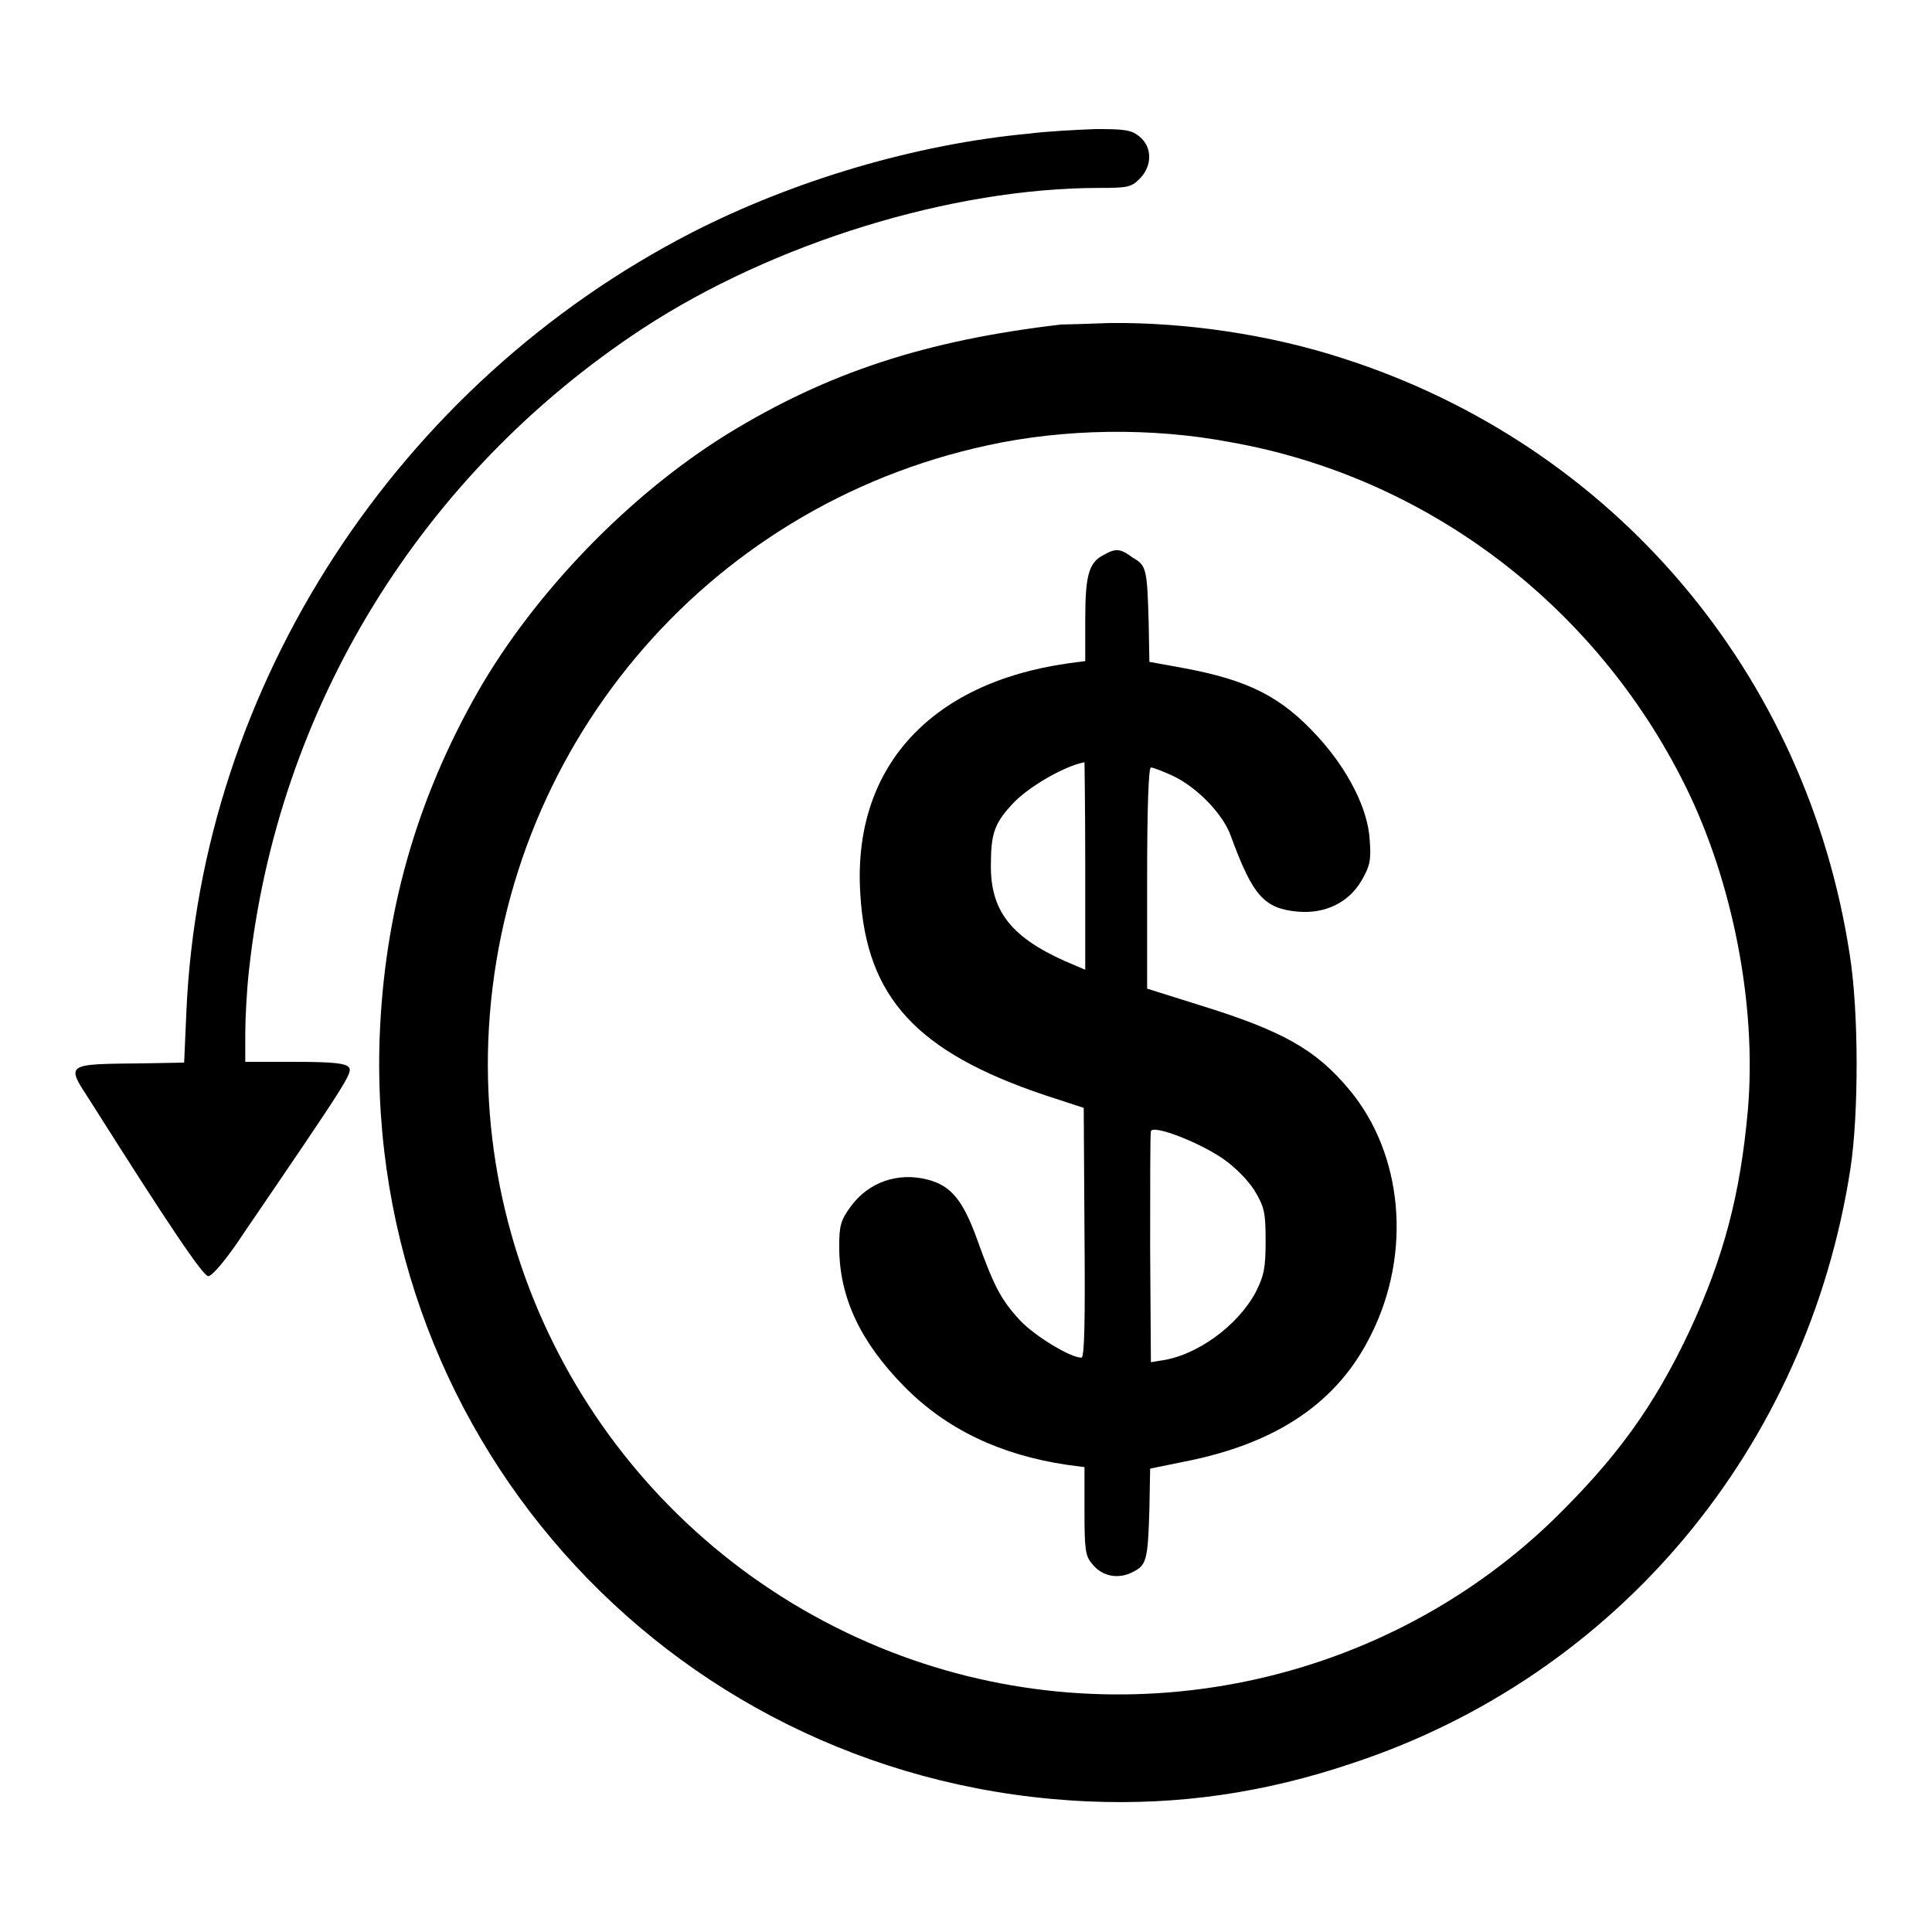<?xml version="1.0" encoding="utf-8"?>
<!-- Svg Vector Icons : http://www.onlinewebfonts.com/icon -->
<!DOCTYPE svg PUBLIC "-//W3C//DTD SVG 1.1//EN" "http://www.w3.org/Graphics/SVG/1.1/DTD/svg11.dtd">
<svg version="1.1" xmlns="http://www.w3.org/2000/svg" xmlns:xlink="http://www.w3.org/1999/xlink" x="0px" y="0px" viewBox="0 0 256 256" enable-background="new 0 0 256 256" xml:space="preserve">
<g><g><g><path fill="#000000" d="M136.4,17.7c-15.1,1.4-31.2,6.2-44.7,13.1C52.6,50.9,26.6,90.9,24.7,134l-0.3,6.8l-5.4,0.1c-10.4,0.1-10.3,0-7.1,4.9c10.3,16.3,15,23.3,15.7,23.3c0.5,0,2.4-2.2,4.7-5.7c13.9-20.4,14.5-21.3,13.9-22c-0.4-0.5-2.1-0.7-7.1-0.7h-6.6v-3.7c0-2.1,0.2-5.9,0.5-8.5c3.8-34.8,22.8-65.7,52.2-85c17.3-11.3,40.9-18.6,60.5-18.6c3.7,0,4.2-0.1,5.3-1.2c1.7-1.7,1.7-4.2,0-5.6c-1.1-0.9-2-1-5.8-1C142.6,17.2,138.7,17.4,136.4,17.7z"/><path fill="#000000" d="M140.6,43c-18,2.1-31,6.4-44.2,14.5c-13.1,8.1-25.6,21.1-33.1,34.2c-8.2,14.4-12.4,29.4-13,45.9c-1.8,54,39.8,98.8,94,101.1c11.8,0.5,23.2-1.1,35-5.1c35-11.6,60.2-41.7,65.9-78.8c1.1-7.3,1.1-20.8-0.1-28.3C239.4,89.2,213.8,59,178,47.5c-9.8-3.2-21-4.8-30.9-4.7C144.3,42.9,141.4,43,140.6,43z M163.1,58.6c25.9,4.6,48.3,21.5,60.2,45.5c6.3,12.7,9.5,29.1,8.3,43c-1,11.2-3.2,19.5-7.7,29.2c-4.8,10.2-9.8,17-18.2,25.2c-23.5,22.6-58.7,29.3-89.1,16.8c-32.4-13.3-53.2-45.4-51.9-80.4c1.5-38.4,28.6-70.8,66.2-78.9C141,56.8,152.6,56.6,163.1,58.6z"/><path fill="#000000" d="M146.3,73.5c-2,1-2.5,2.6-2.5,8.6v5.5l-2.3,0.3c-18.3,2.6-28.6,13.9-27.5,30.6c0.8,13.7,7.5,20.9,24.4,26.6l5.2,1.7l0.1,16.6c0.1,11.5,0,16.5-0.4,16.5c-1.5,0-6.2-2.9-8.1-4.9c-2.6-2.8-3.5-4.6-5.7-10.7c-1.9-5.3-3.5-7.2-6.6-8c-3.9-1-7.8,0.3-10.2,3.6c-1.3,1.8-1.5,2.5-1.5,5.3c0,6.7,2.8,12.6,8.6,18.5c5.6,5.7,12.8,9.1,21.6,10.4l2.3,0.3v5.8c0,5,0.1,6,1,7c1.3,1.7,3.5,2.1,5.4,1.1c1.8-0.9,2-1.5,2.2-8.3l0.1-5.4l4.4-0.9c12.4-2.4,20.5-7.9,24.9-16.9c5.4-10.8,4.2-23.9-2.9-32.4c-4.4-5.3-8.8-7.8-19.8-11.2l-7-2.2v-14.6c0-9.6,0.2-14.7,0.5-14.7s1.6,0.5,2.9,1.1c3.2,1.5,6.7,5.1,7.7,8c2.9,7.9,4.4,9.6,8.9,10c3.6,0.3,6.7-1.2,8.4-4.1c1.1-1.9,1.3-2.7,1.1-5.3c-0.2-4.2-2.9-9.4-6.8-13.7c-4.9-5.4-9.3-7.6-18-9.2l-4.4-0.8l-0.1-5.4c-0.2-6.9-0.3-7.4-2.1-8.4C148.5,72.7,147.9,72.6,146.3,73.5z M143.8,114.7v13.8l-2.8-1.2c-7.1-3.2-9.8-6.7-9.7-12.8c0-4,0.5-5.4,2.7-7.8c2-2.3,7-5.2,9.7-5.7C143.7,100.9,143.8,107.1,143.8,114.7z M162,153.5c1.6,1.1,3.3,2.8,4.2,4.2c1.3,2.2,1.5,2.8,1.5,6.7c0,3.6-0.2,4.6-1.3,6.8c-2.4,4.5-7.9,8.5-12.7,9.1l-1.2,0.2l-0.1-15c0-8.3,0-15.3,0.1-15.6C152.7,149,158.6,151.2,162,153.5z"/></g></g></g>
</svg>